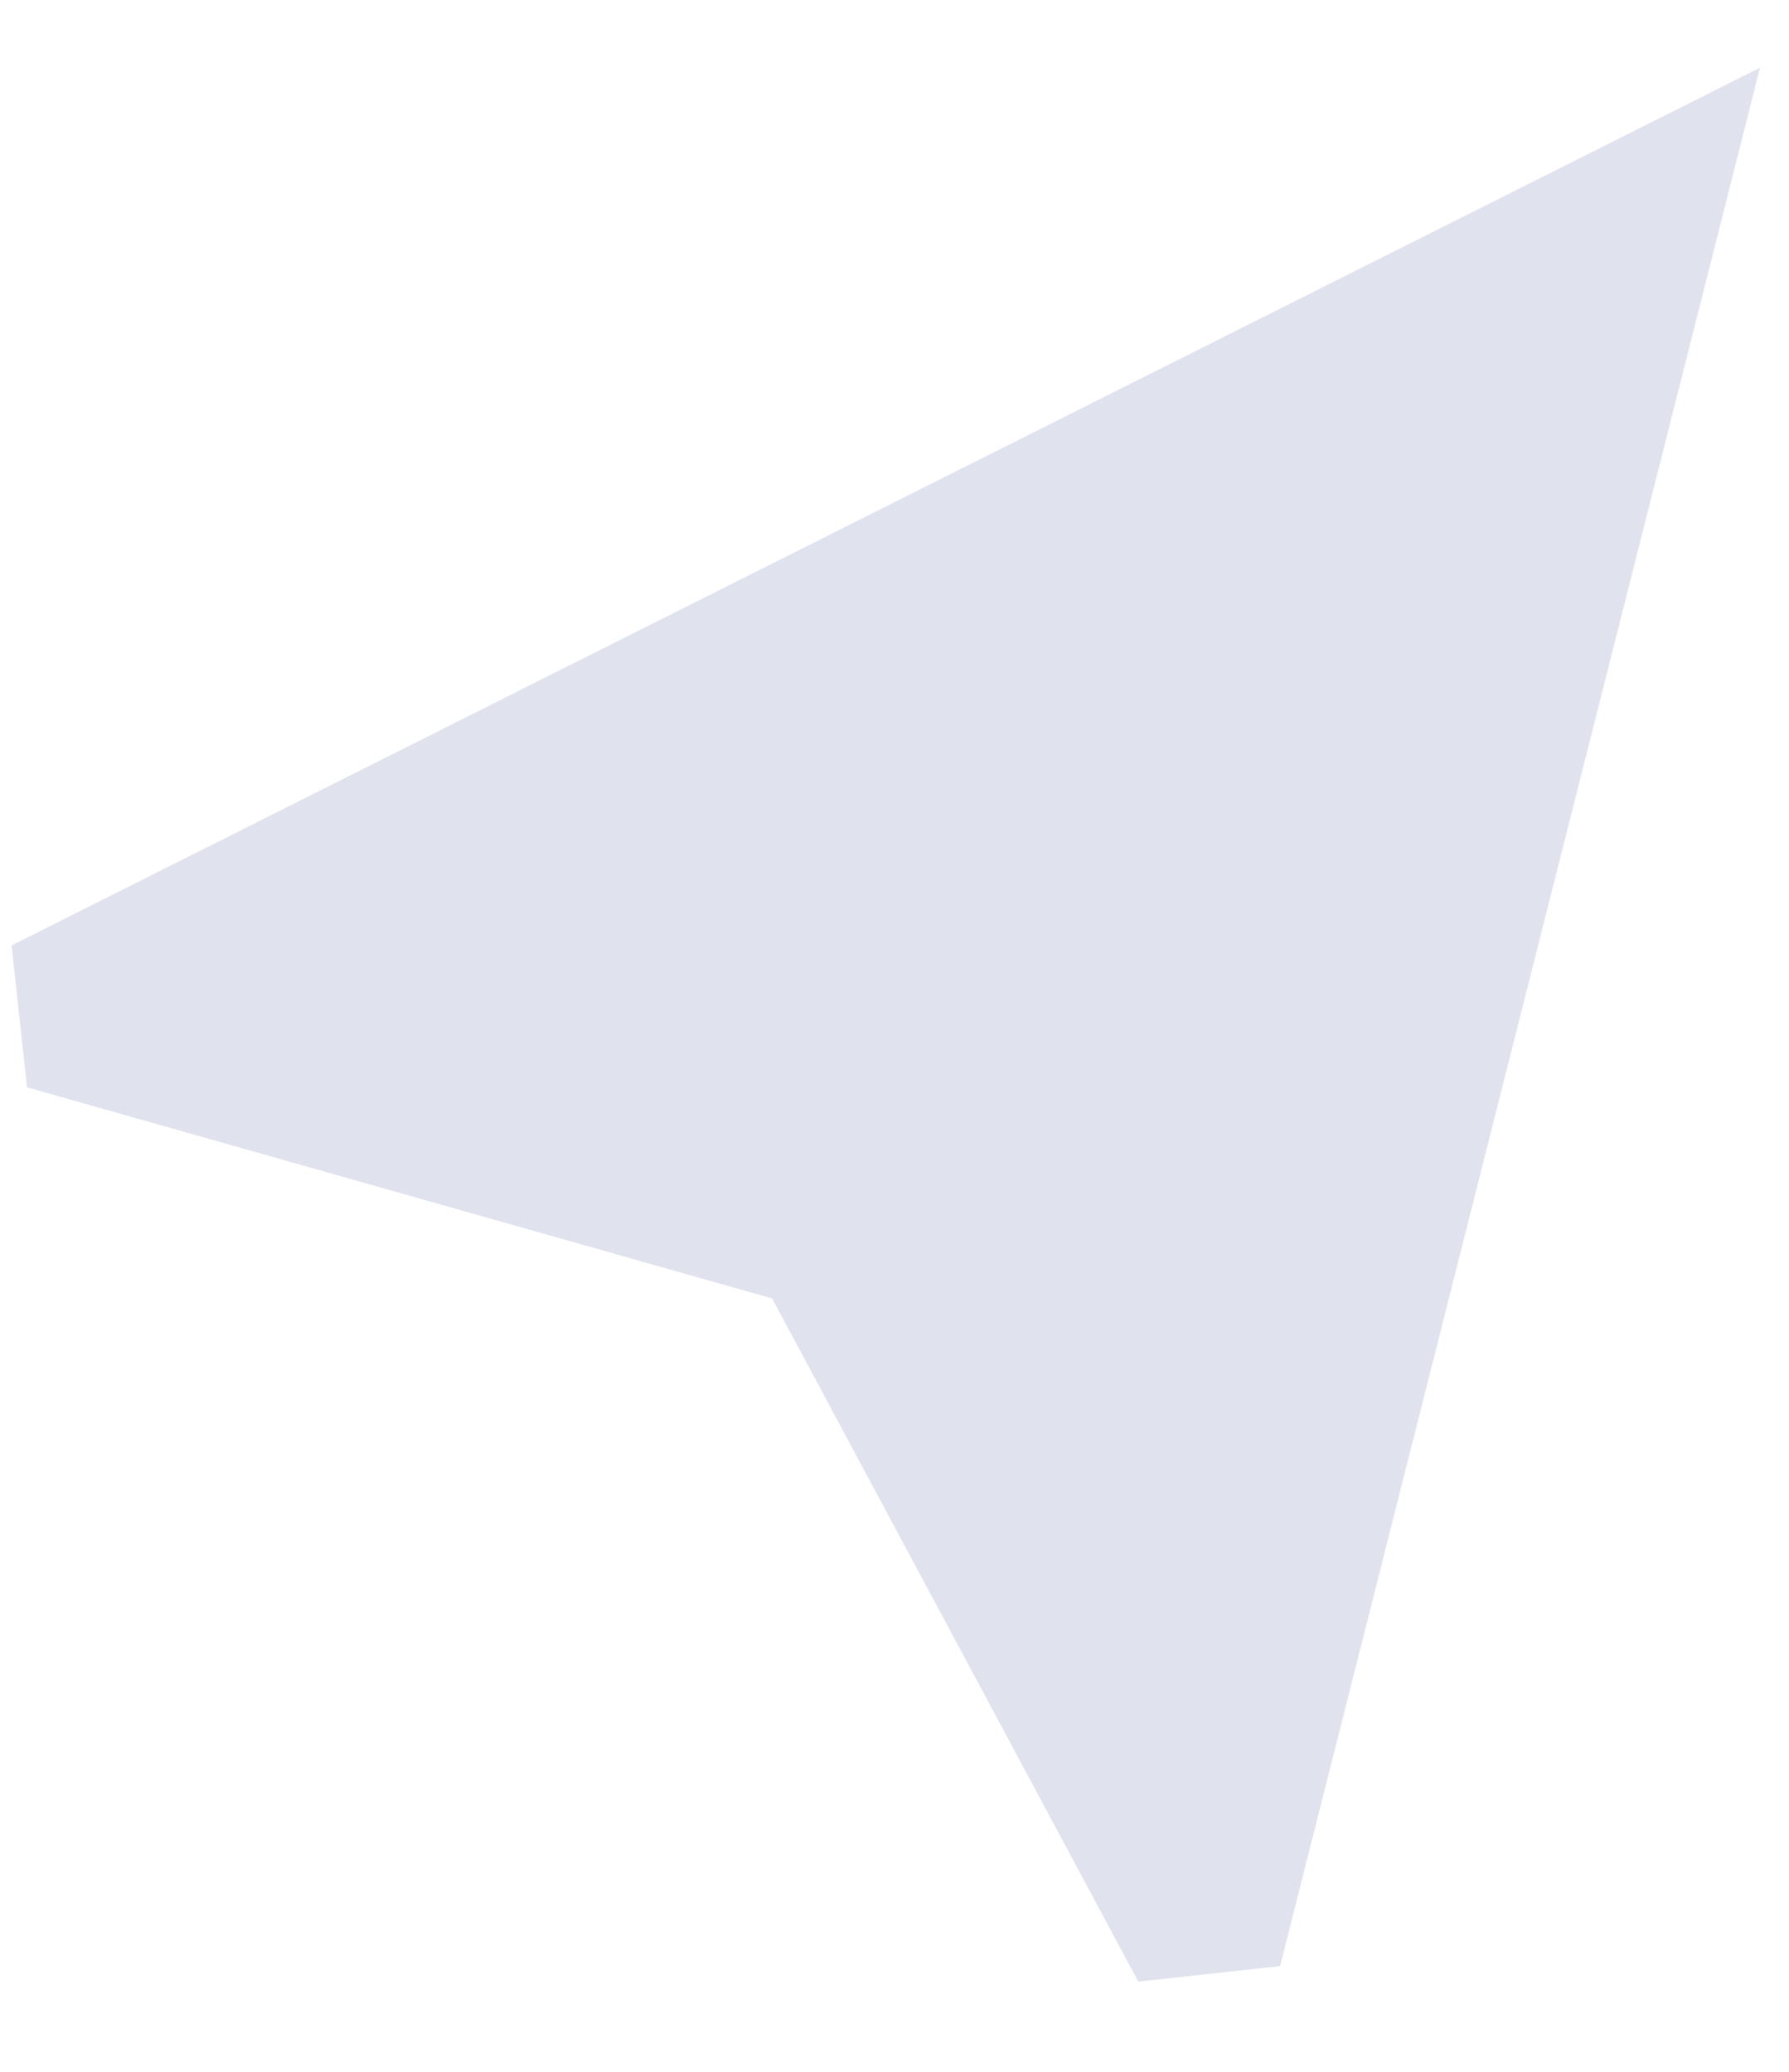 <?xml version="1.0" encoding="UTF-8"?> <svg xmlns="http://www.w3.org/2000/svg" width="19" height="22" viewBox="0 0 19 22" fill="none"><path d="M12.089 21.042L8.2 13.788L0.287 11.546L0.123 10.039L18.692 0.719L13.595 20.878L12.089 21.042Z" fill="#E0E3EE"></path></svg> 